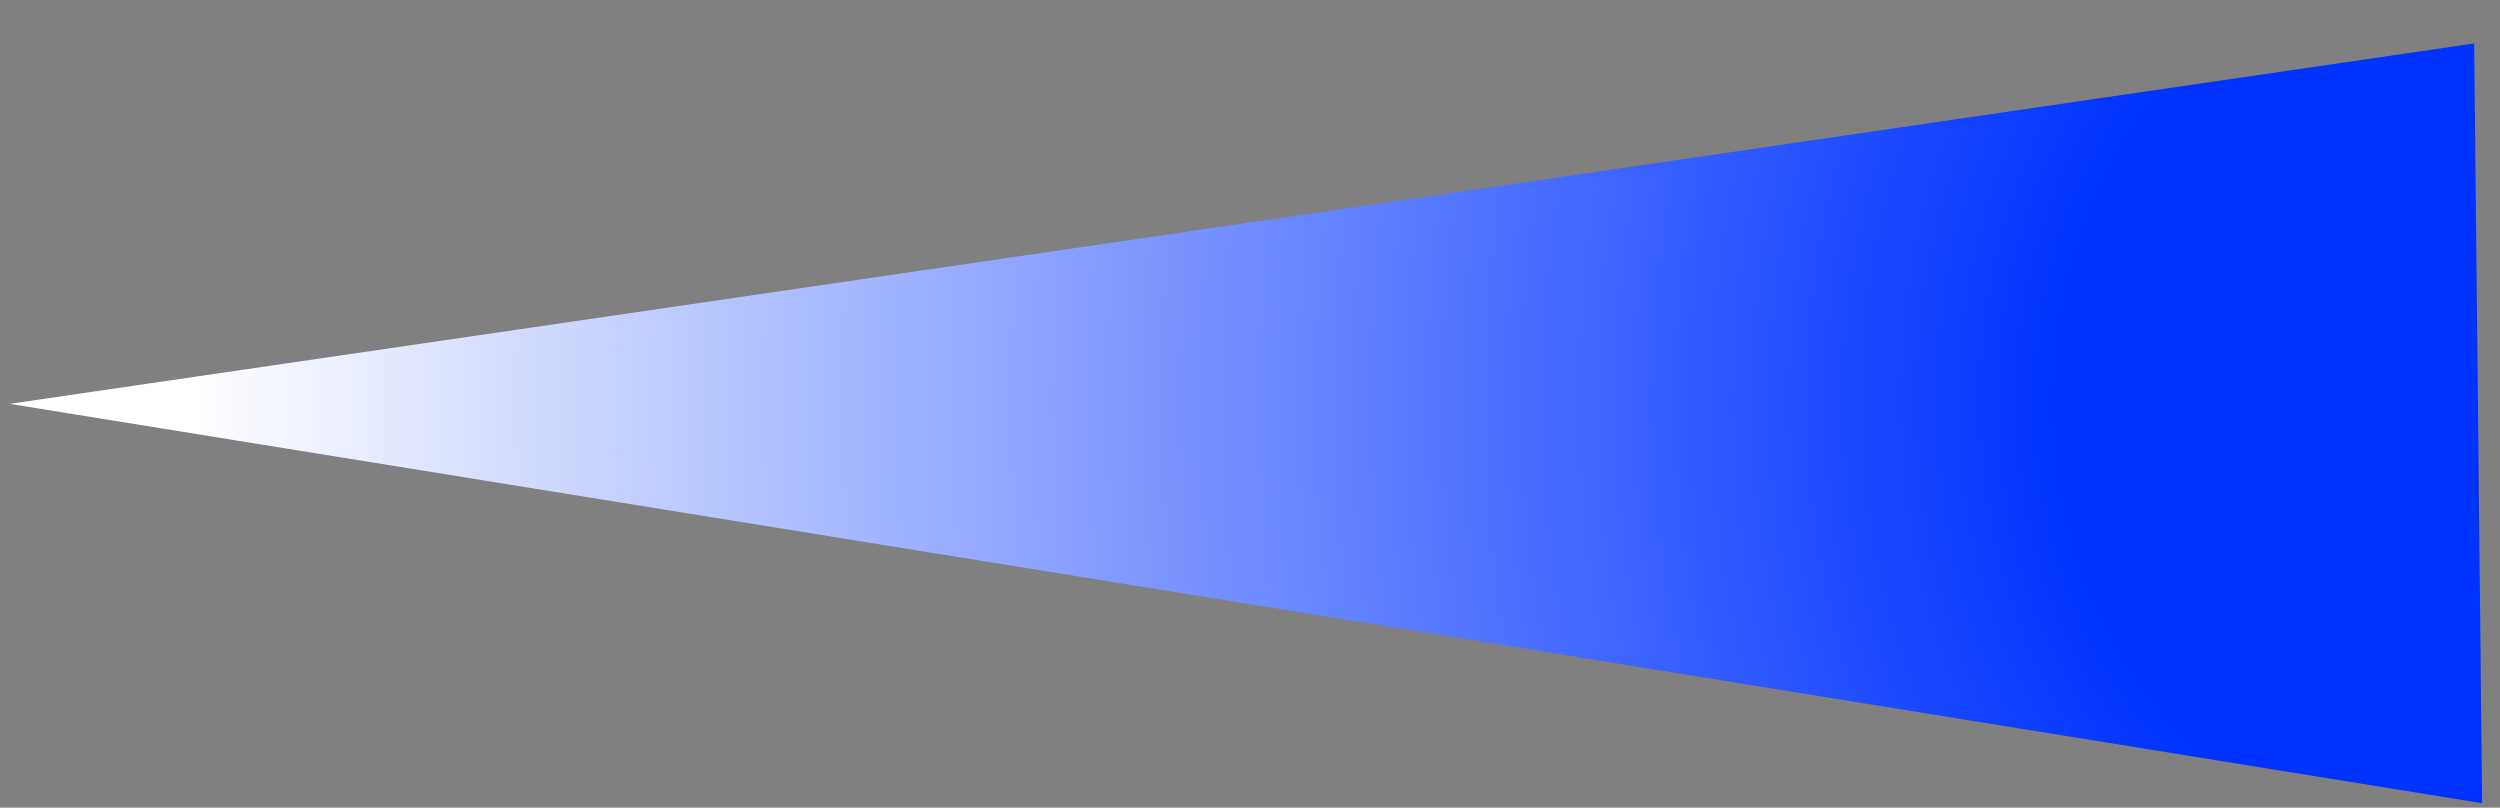<svg xmlns="http://www.w3.org/2000/svg" width="130" height="42" viewBox="0 0 130 42" fill="none">
  <rect x="0" y="0" width="130" height="42" fill="#808080" stroke="none"/>
  <path d="M0.5 21L128.657 2.259L129.07 41.767L0.5 21Z" fill="url(#paint0_radial_3233_19802)"/>
  <defs>
    <radialGradient id="paint0_radial_3233_19802" cx="0" cy="0" r="1" gradientTransform="matrix(-118.641 -1.769 1.71 -148.711 124.826 21.736)" gradientUnits="userSpaceOnUse">
      <stop offset="0.149" stop-color="#0033FF"/>
      <stop offset="0.971" stop-color="white"/>
    </radialGradient>
  </defs>
</svg>